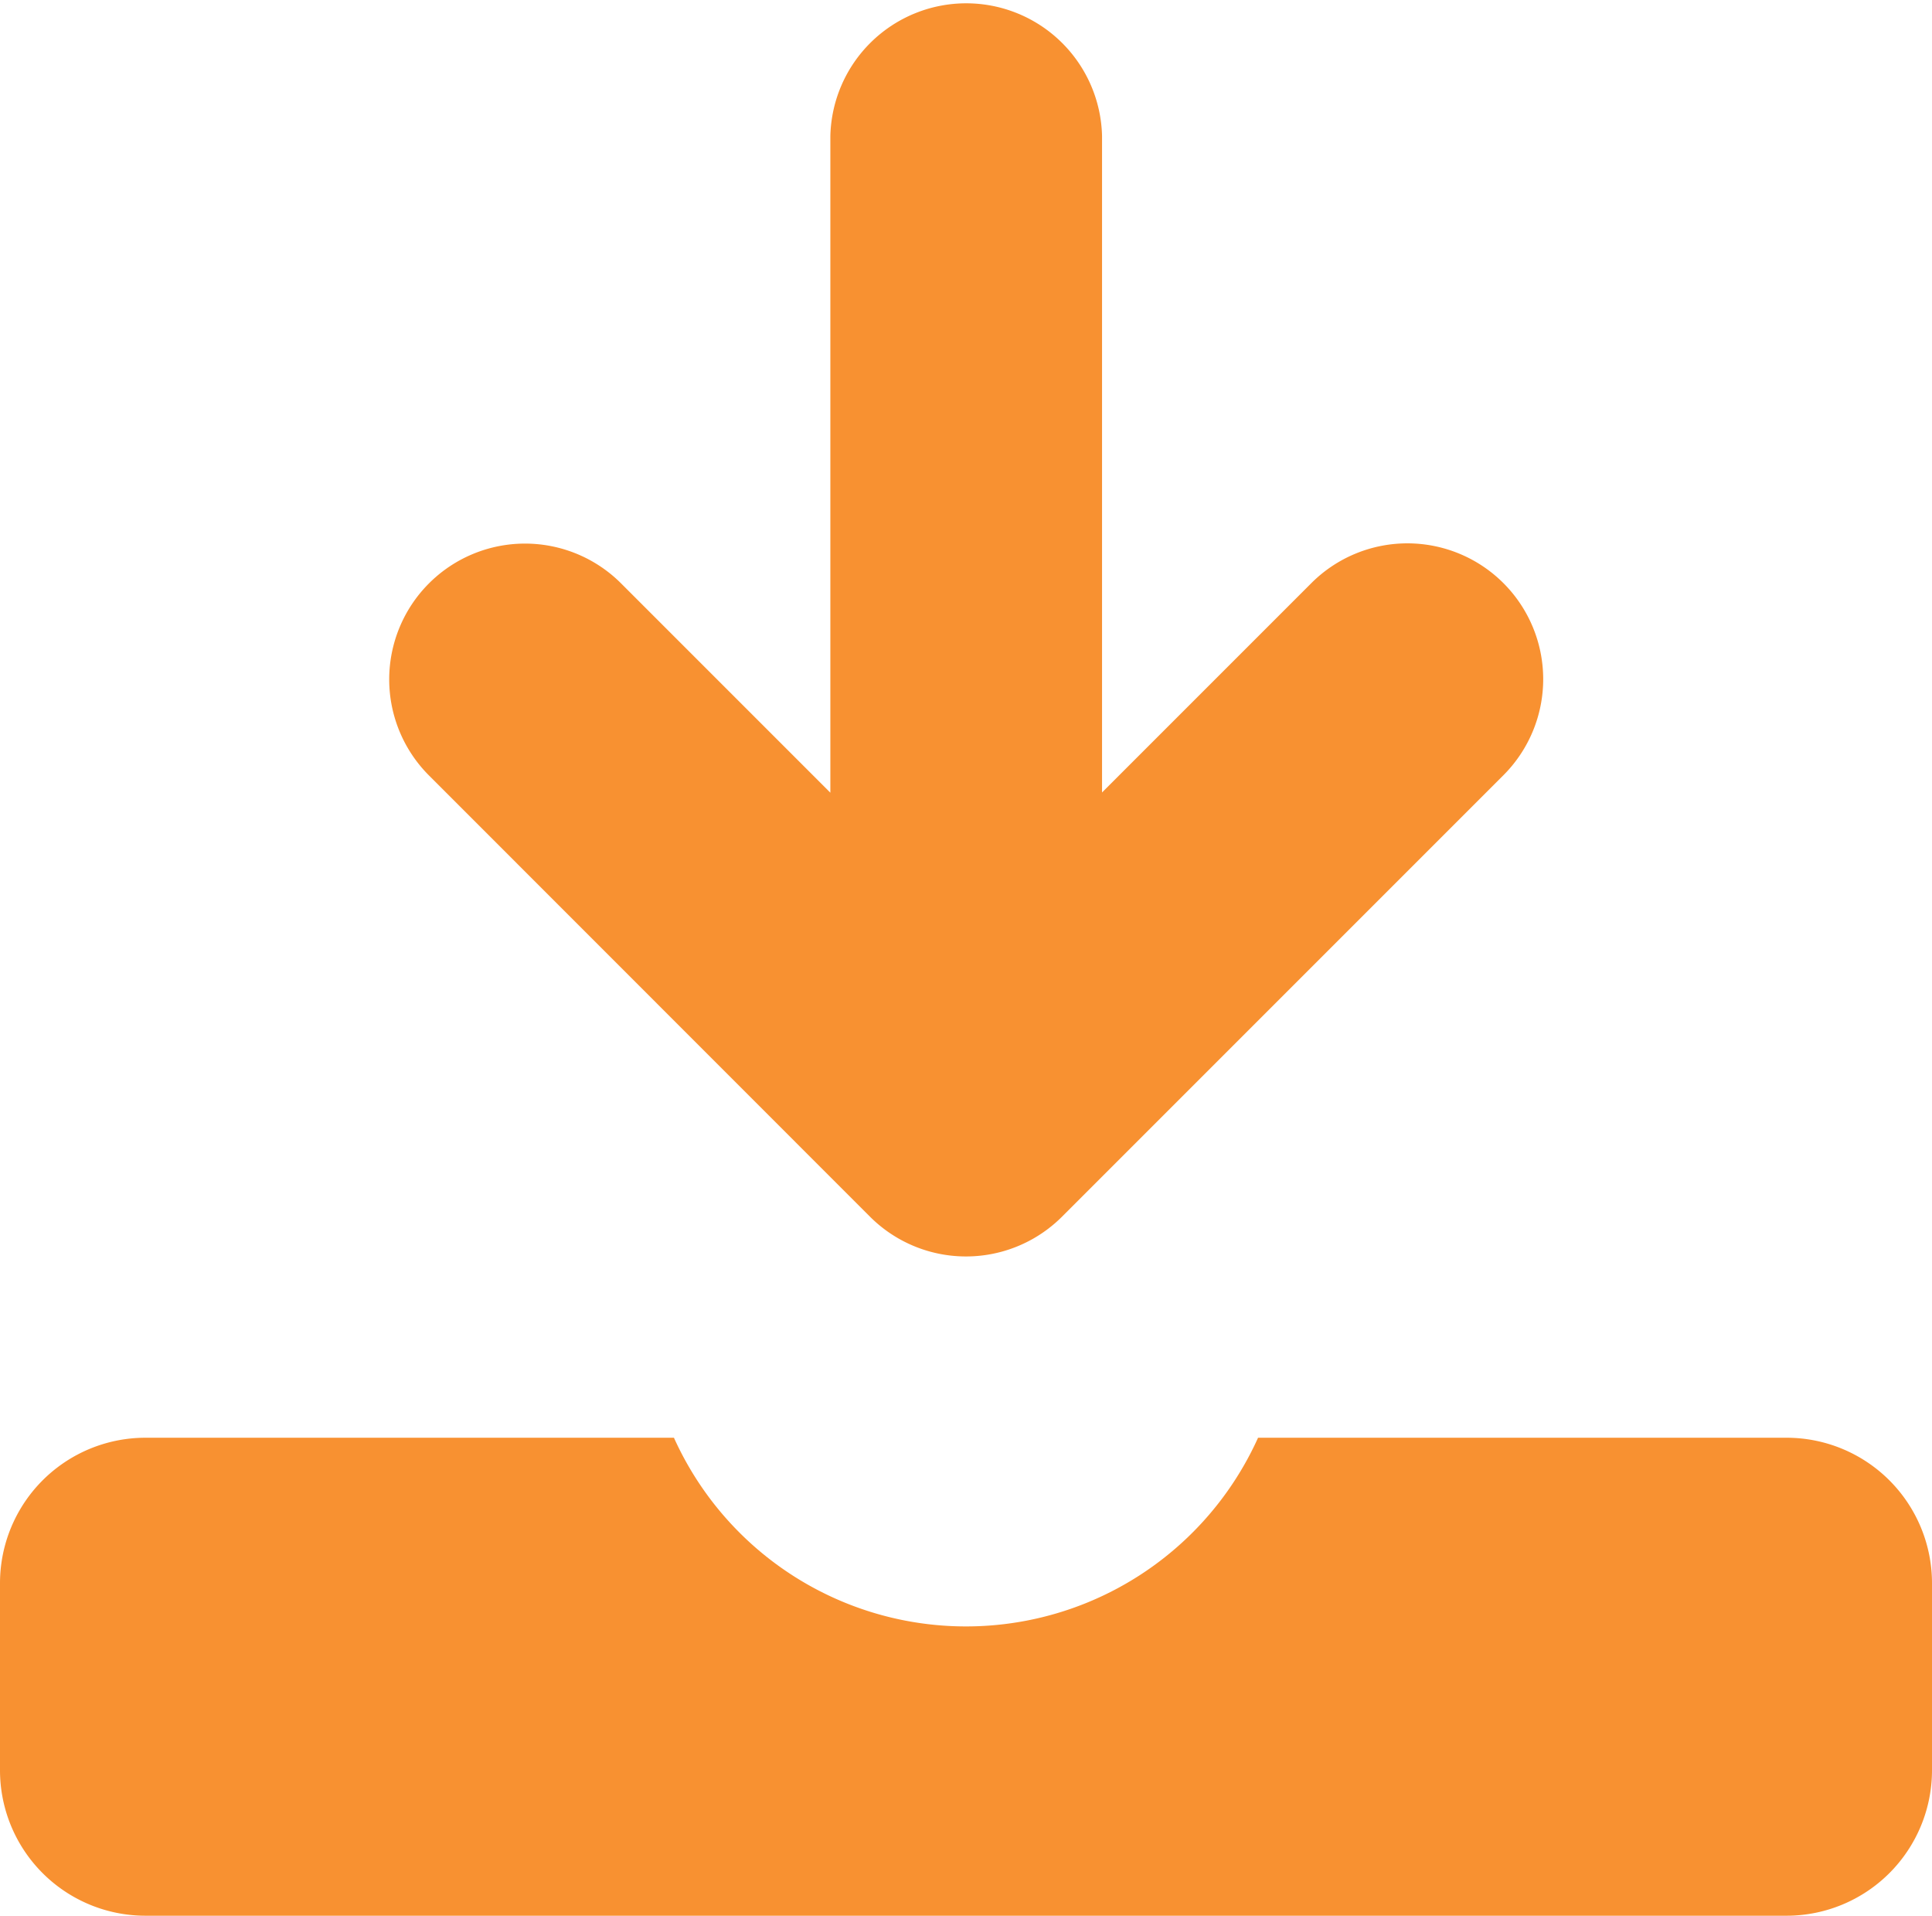 <svg xmlns="http://www.w3.org/2000/svg" width="24" height="23.795" viewBox="0 0 24 23.795"><path data-name="パス 524" d="M10.807 15.112a1.687 1.687 0 0 0 2.386 0l5.483-5.483a1.687 1.687 0 0 0-2.386-2.386l-2.6 2.6V1.688a1.688 1.688 0 0 0-3.375 0v8.158l-2.6-2.6a1.687 1.687 0 1 0-2.386 2.386z" fill="#f89131"/><path data-name="パス 525" d="M22.193 17.858h-6.565a3.98 3.98 0 0 1-7.256 0H1.808A1.807 1.807 0 0 0 0 19.665v2.323a1.807 1.807 0 0 0 1.808 1.807h20.385A1.807 1.807 0 0 0 24 21.988v-2.323a1.807 1.807 0 0 0-1.807-1.807z" fill="#f89131"/></svg>